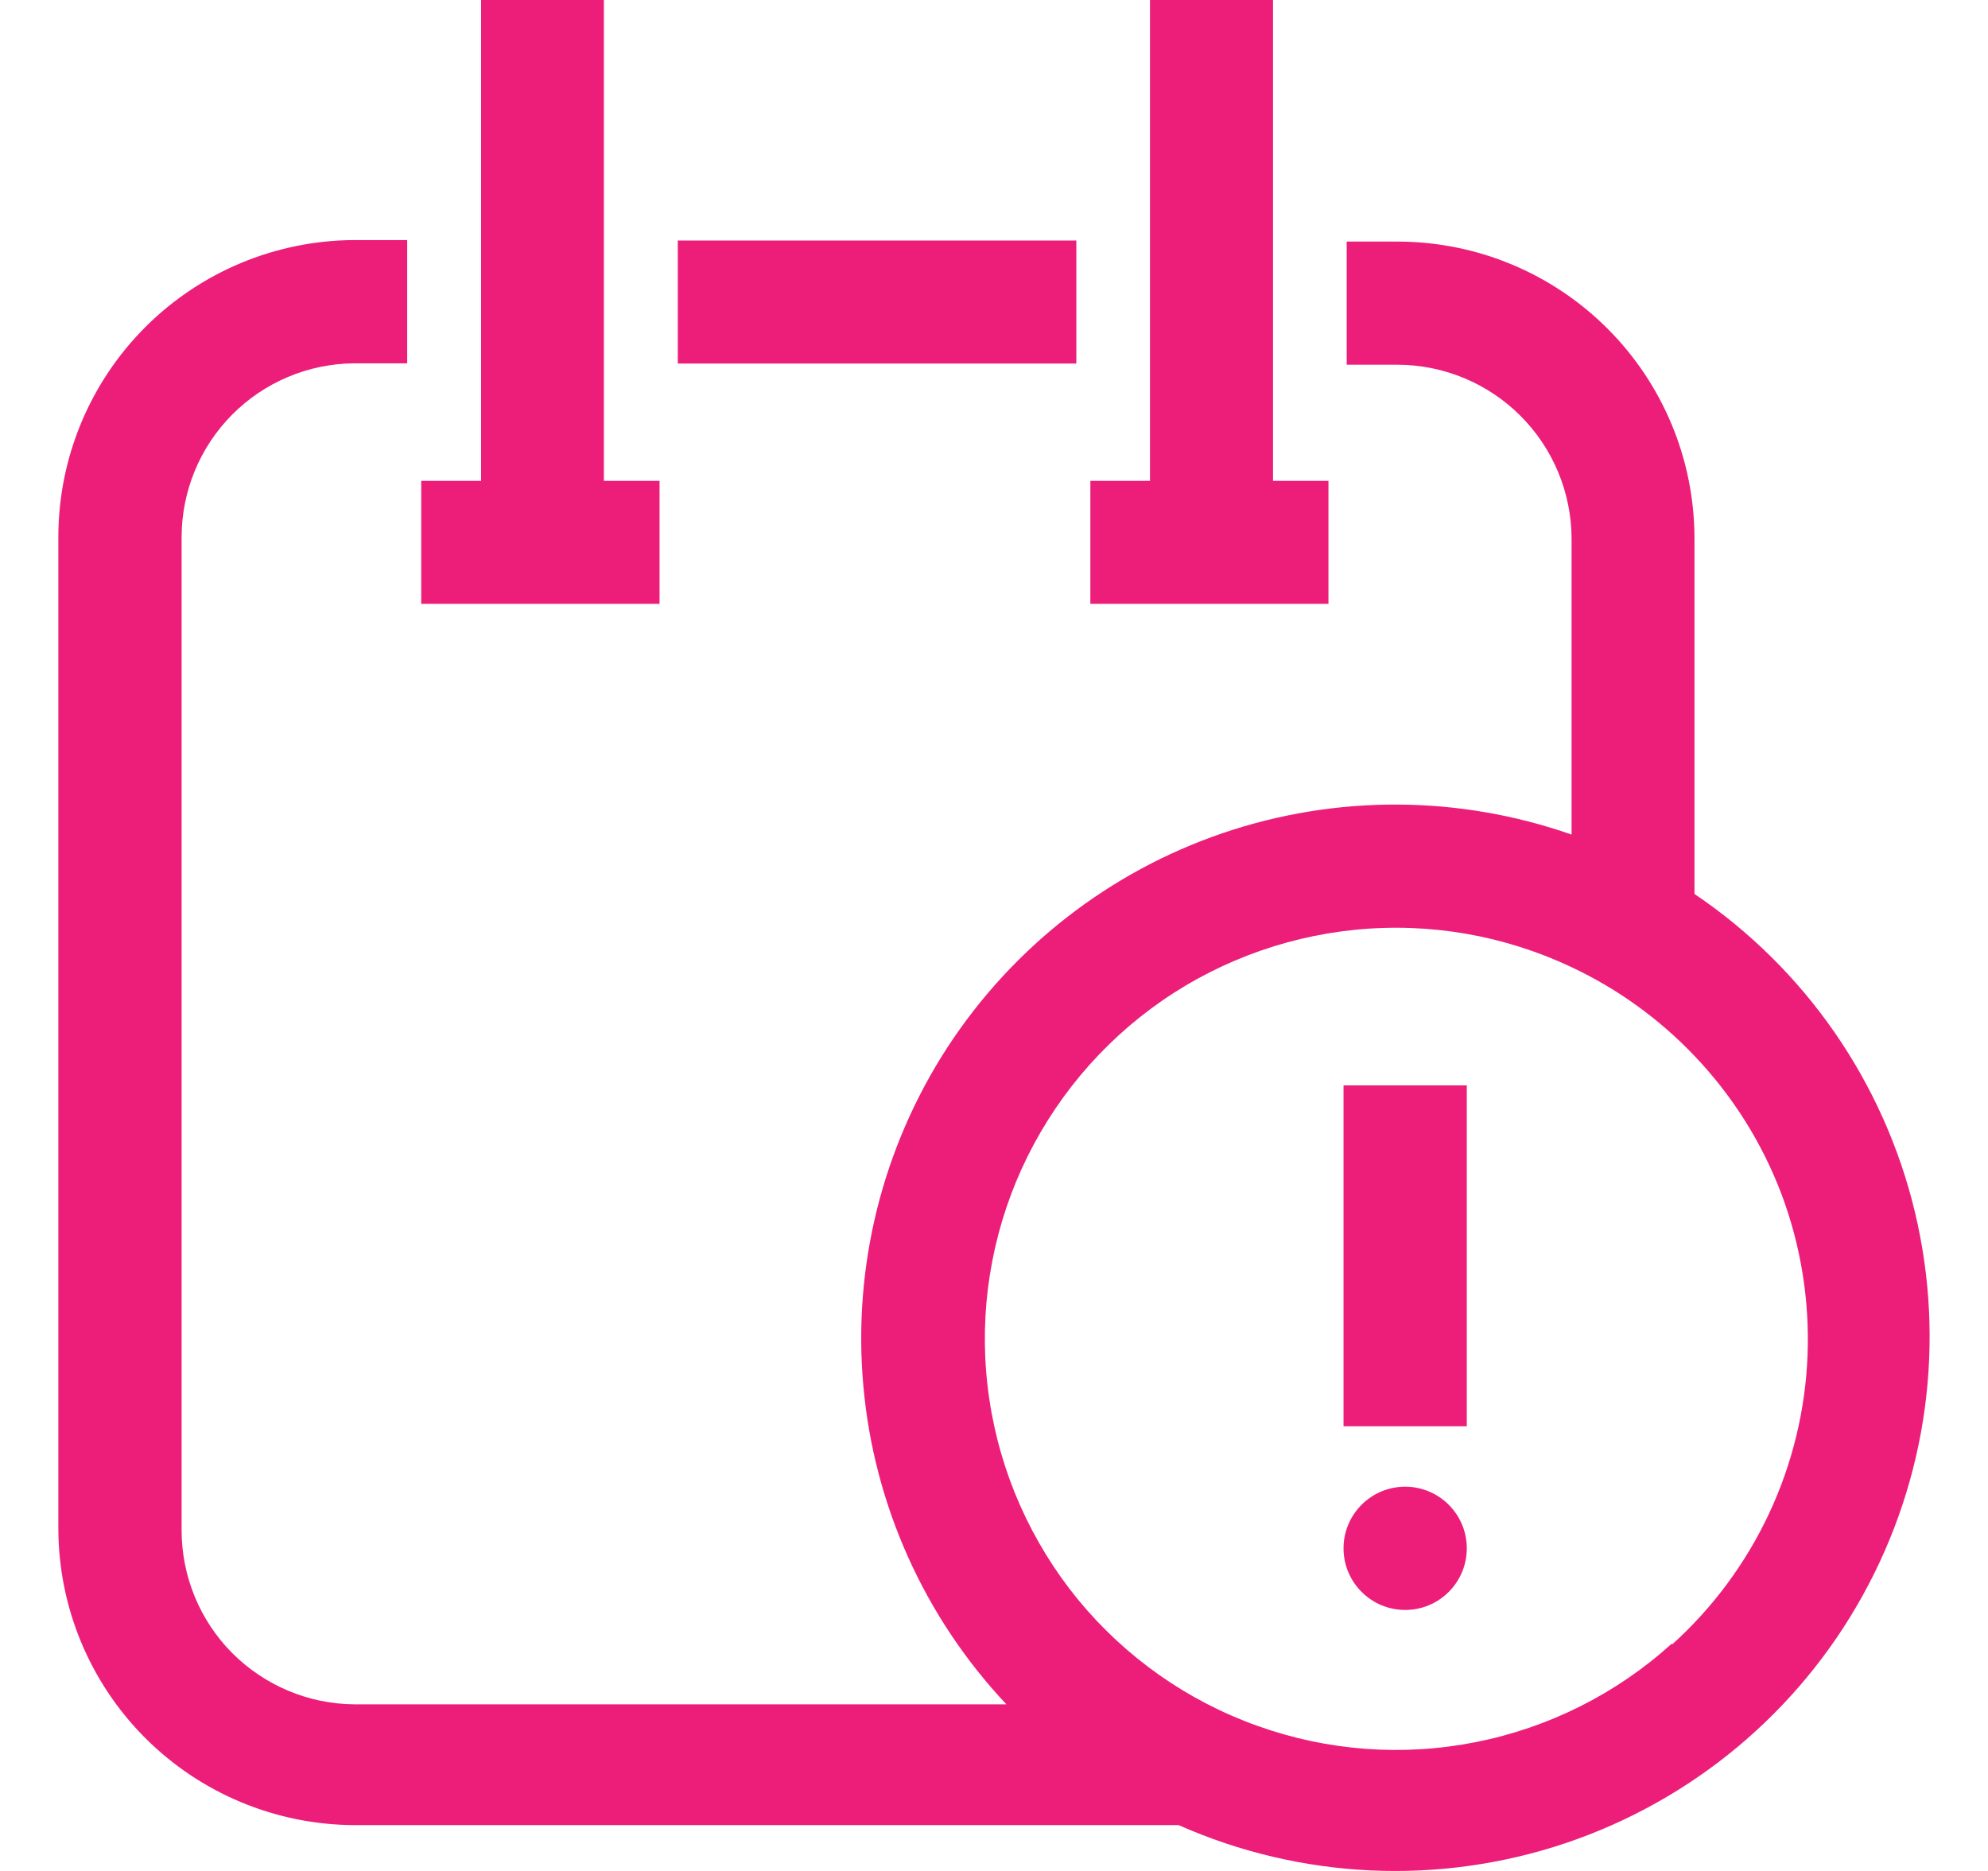 <svg width="17" height="16" viewBox="0 0 17 16" fill="none" xmlns="http://www.w3.org/2000/svg">
<g id="calendar">
<path id="Vector" d="M5.164 0H4.114V4.112H3.602V5.164H5.64V4.112H5.164V0Z" fill="#EC1E79"/>
<path id="Vector_2" d="M10.886 4.112V0H9.834V4.112H9.324V5.164H11.36V4.112H10.886Z" fill="#EC1E79"/>
<path id="Vector_3" d="M5.796 2.057H9.204V3.109H5.796V2.057Z" fill="#EC1E79"/>
<path id="Vector_4" d="M14.49 7.657V4.595C14.487 3.925 14.22 3.284 13.746 2.81C13.272 2.336 12.631 2.069 11.961 2.066H11.516V3.119H11.951C12.345 3.12 12.723 3.277 13.002 3.556C13.281 3.835 13.438 4.213 13.439 4.607V7.137C12.473 6.799 11.423 6.795 10.455 7.125C9.487 7.455 8.659 8.101 8.101 8.958C7.544 9.816 7.291 10.835 7.383 11.854C7.474 12.872 7.905 13.83 8.606 14.575H3.029C2.636 14.572 2.261 14.413 1.984 14.135C1.708 13.856 1.553 13.479 1.553 13.087V4.595C1.553 4.202 1.708 3.826 1.984 3.547C2.261 3.268 2.636 3.11 3.029 3.107H3.482V2.053H3.029C2.359 2.056 1.717 2.323 1.243 2.797C0.769 3.271 0.502 3.912 0.499 4.582V13.068C0.499 13.74 0.765 14.384 1.239 14.86C1.713 15.336 2.357 15.605 3.029 15.608H10.079C11.123 16.071 12.302 16.126 13.385 15.763C14.468 15.399 15.375 14.644 15.928 13.645C16.482 12.646 16.641 11.476 16.375 10.365C16.109 9.255 15.437 8.284 14.49 7.645V7.657ZM14.296 14.056C13.825 14.483 13.246 14.774 12.621 14.898C11.997 15.022 11.351 14.974 10.752 14.759C10.152 14.545 9.623 14.171 9.219 13.68C8.816 13.187 8.553 12.595 8.46 11.965C8.366 11.336 8.446 10.693 8.689 10.105C8.933 9.517 9.331 9.006 9.842 8.626C10.353 8.247 10.958 8.014 11.591 7.951C12.225 7.888 12.863 7.999 13.439 8.271C13.834 8.457 14.191 8.715 14.492 9.032C14.816 9.372 15.068 9.773 15.234 10.212C15.399 10.651 15.475 11.119 15.457 11.588C15.439 12.057 15.327 12.518 15.128 12.943C14.929 13.368 14.647 13.749 14.299 14.063L14.296 14.056Z" fill="#EC1E79"/>
<path id="Vector_5" d="M11.489 9.282H12.543V12.197H11.489V9.282Z" fill="#EC1E79"/>
<path id="Vector_6" d="M12.016 13.768C12.307 13.768 12.543 13.532 12.543 13.241C12.543 12.95 12.307 12.714 12.016 12.714C11.725 12.714 11.489 12.95 11.489 13.241C11.489 13.532 11.725 13.768 12.016 13.768Z" fill="#EC1E79"/>
</g>
</svg>
